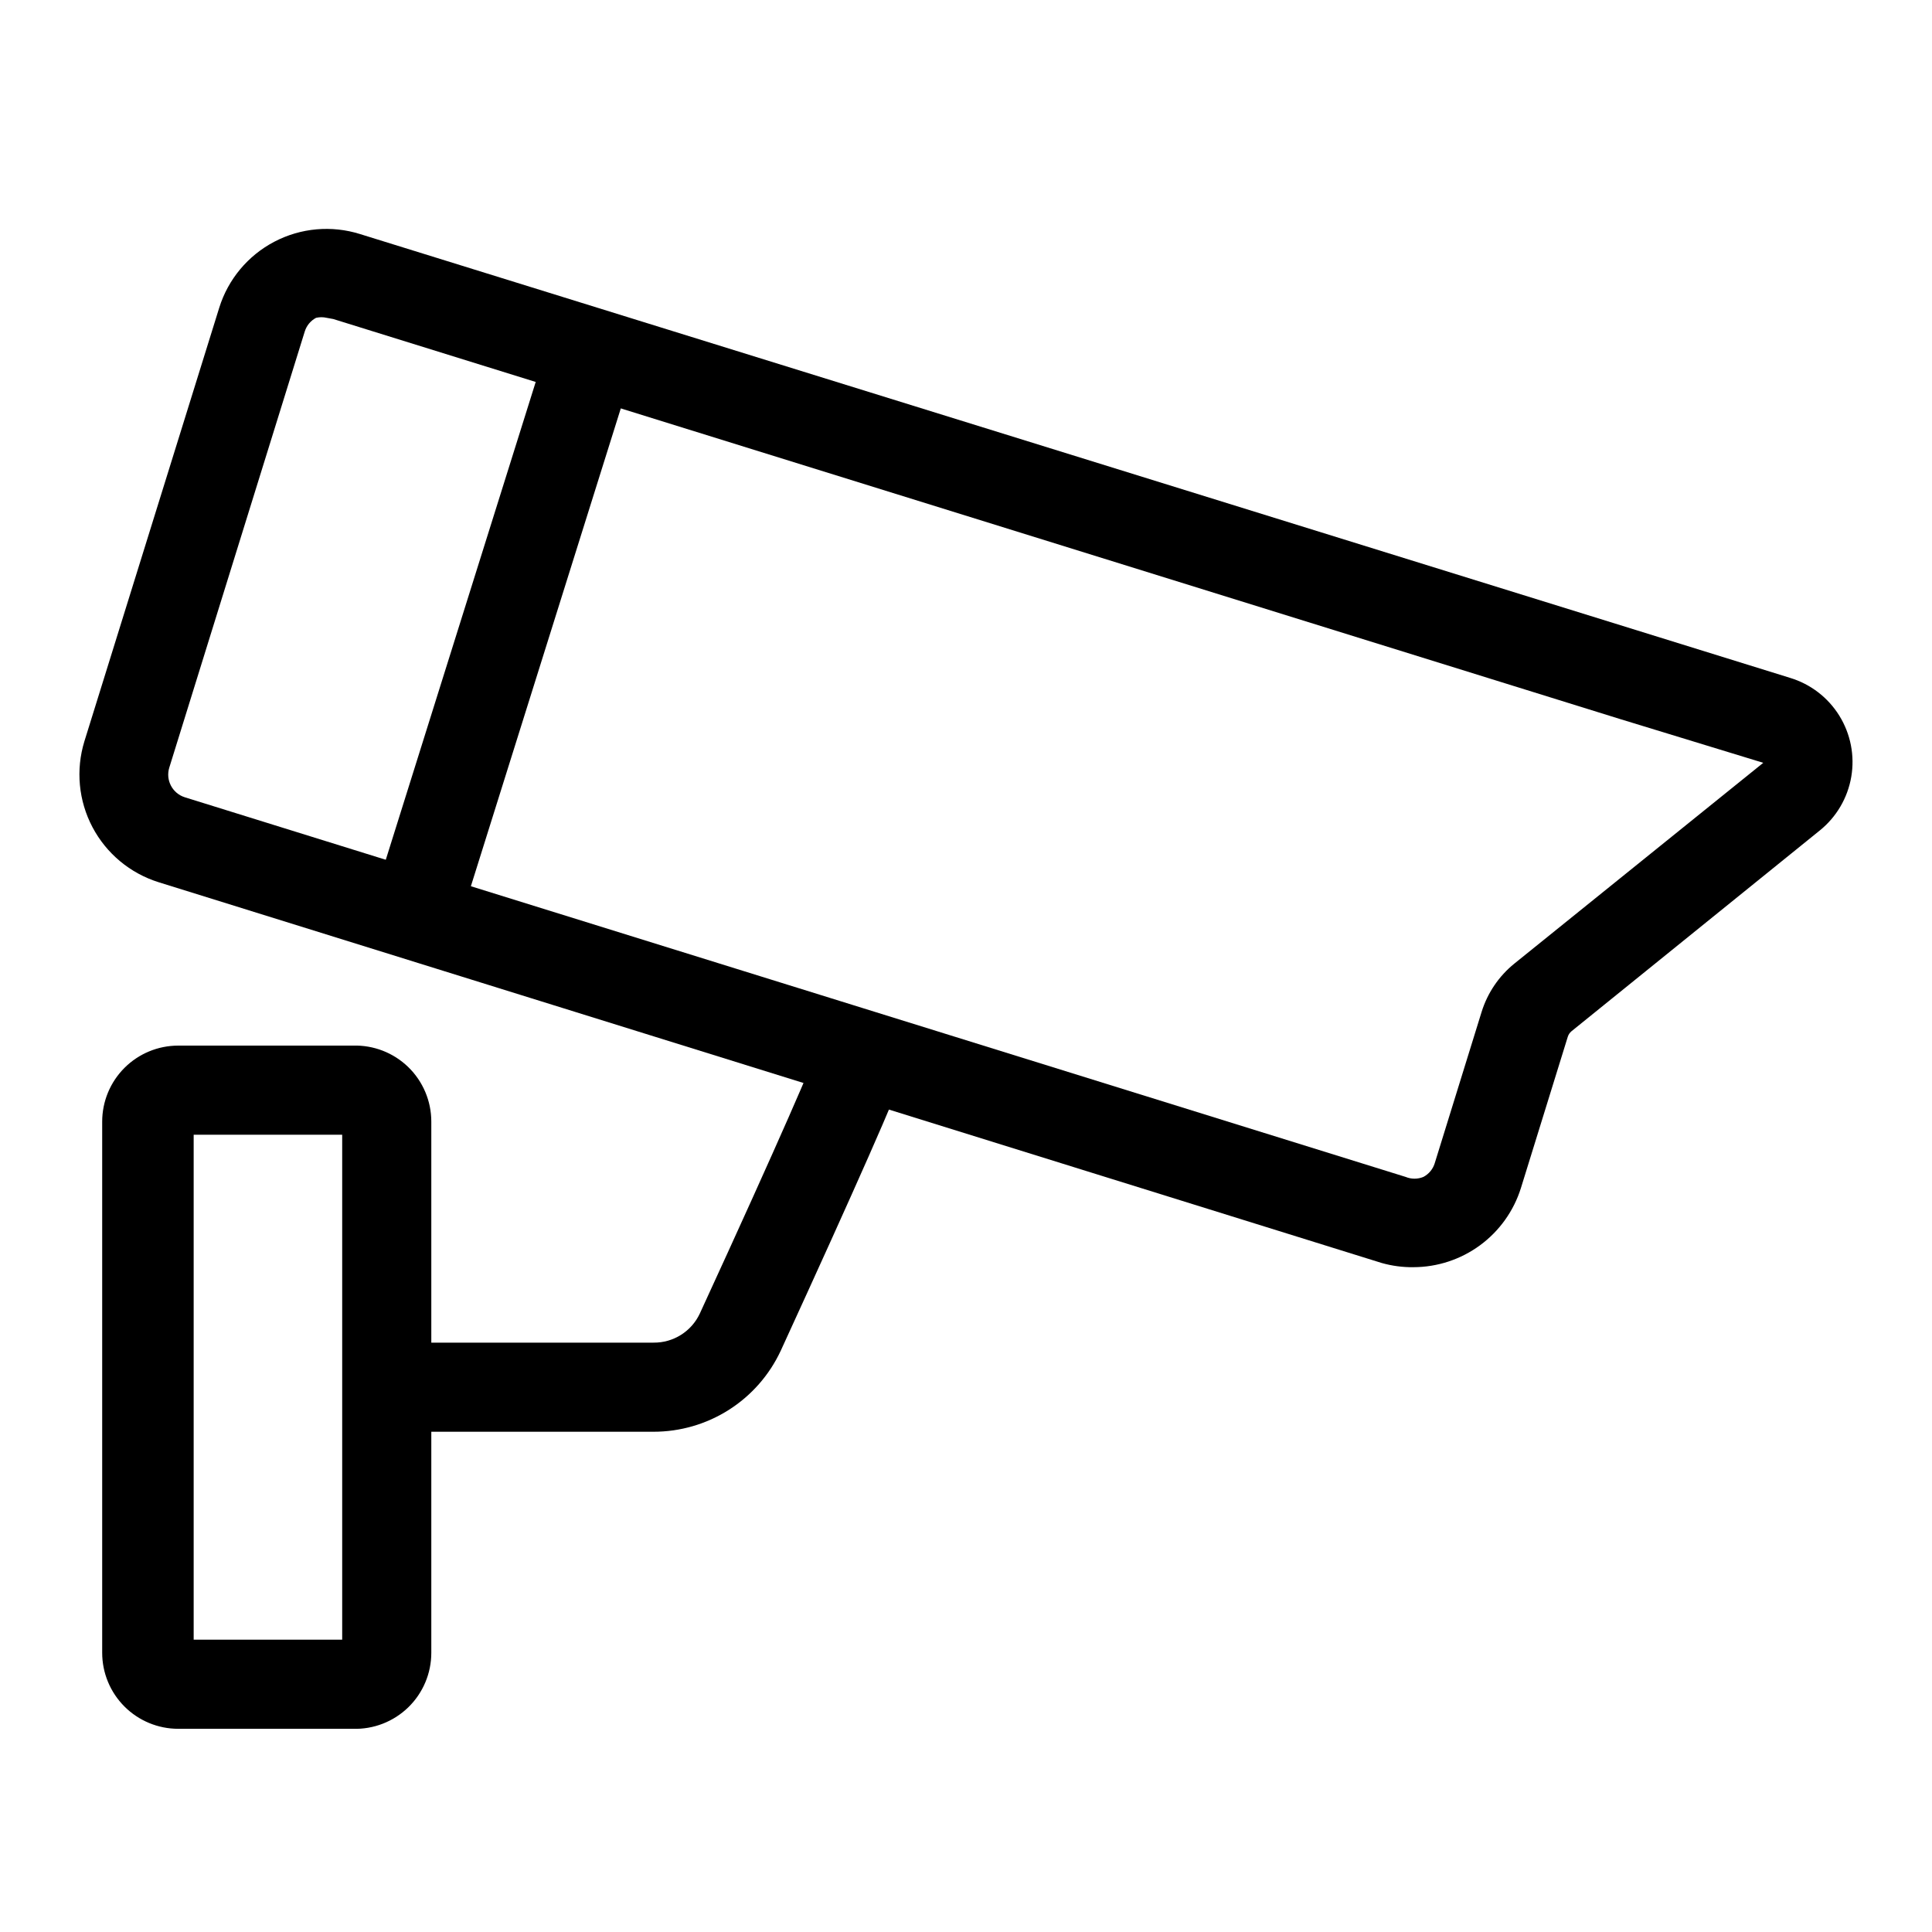 <?xml version="1.0" encoding="UTF-8"?>
<!-- The Best Svg Icon site in the world: iconSvg.co, Visit us! https://iconsvg.co -->
<svg fill="#000000" width="800px" height="800px" version="1.1" viewBox="144 144 512 512" xmlns="http://www.w3.org/2000/svg">
 <g>
  <path d="m237.52 602.15h-46.285c-5.348 0-10.473-2.125-14.25-5.902-3.781-3.781-5.906-8.906-5.906-14.25v-140.75c0-5.344 2.125-10.469 5.906-14.25 3.777-3.777 8.902-5.902 14.25-5.902h46.285c5.453-0.168 10.742 1.879 14.66 5.676 3.914 3.801 6.125 9.023 6.121 14.477v140.75c0.004 5.457-2.207 10.68-6.121 14.477-3.918 3.797-9.207 5.848-14.66 5.676zm-42.195-23.617h39.359v-133.82h-39.359z"/>
  <path d="m317.18 523.43h-71.32v-23.617h71.32c5.254 0.062 10.059-2.957 12.281-7.715 21.727-47.23 30.543-67.855 31.488-71.004l22.672 6.769c-1.574 5.195-12.594 30.23-32.746 74.156v-0.004c-3 6.406-7.762 11.824-13.727 15.617-5.969 3.793-12.895 5.801-19.969 5.797z"/>
  <path d="m518.55 479.82c-2.82 0.031-5.629-0.34-8.344-1.102l-324.17-100.92c-7.543-2.359-13.848-7.606-17.535-14.598s-4.457-15.16-2.144-22.719l35.742-114.93c2.352-7.539 7.609-13.836 14.609-17.496 6.996-3.664 15.164-4.391 22.703-2.027l378.96 117.61h-0.004c5.441 1.641 10.094 5.215 13.082 10.047 2.992 4.836 4.113 10.594 3.152 16.195-0.961 5.602-3.934 10.656-8.359 14.219l-65.809 53.215h-0.004c-0.438 0.379-0.766 0.867-0.945 1.418l-12.438 40.148c-1.906 6.062-5.699 11.363-10.82 15.129-5.125 3.766-11.316 5.801-17.676 5.809zm-287.96-251.59c-0.934-0.219-1.902-0.219-2.836 0-1.438 0.762-2.512 2.066-2.992 3.621l-35.895 115.56c-1.031 3.301 0.797 6.816 4.094 7.871l323.54 100.61c1.512 0.629 3.211 0.629 4.723 0 1.438-0.762 2.516-2.066 2.992-3.621l12.438-40.148c1.566-5.012 4.578-9.449 8.66-12.754l65.969-53.215 7.398 9.133-7.398-9.133-38.102-11.648-340.86-105.96z"/>
  <path d="m242.72 383.06 47.32-150.82 22.531 7.07-47.32 150.82z"/>
 </g>
</svg>